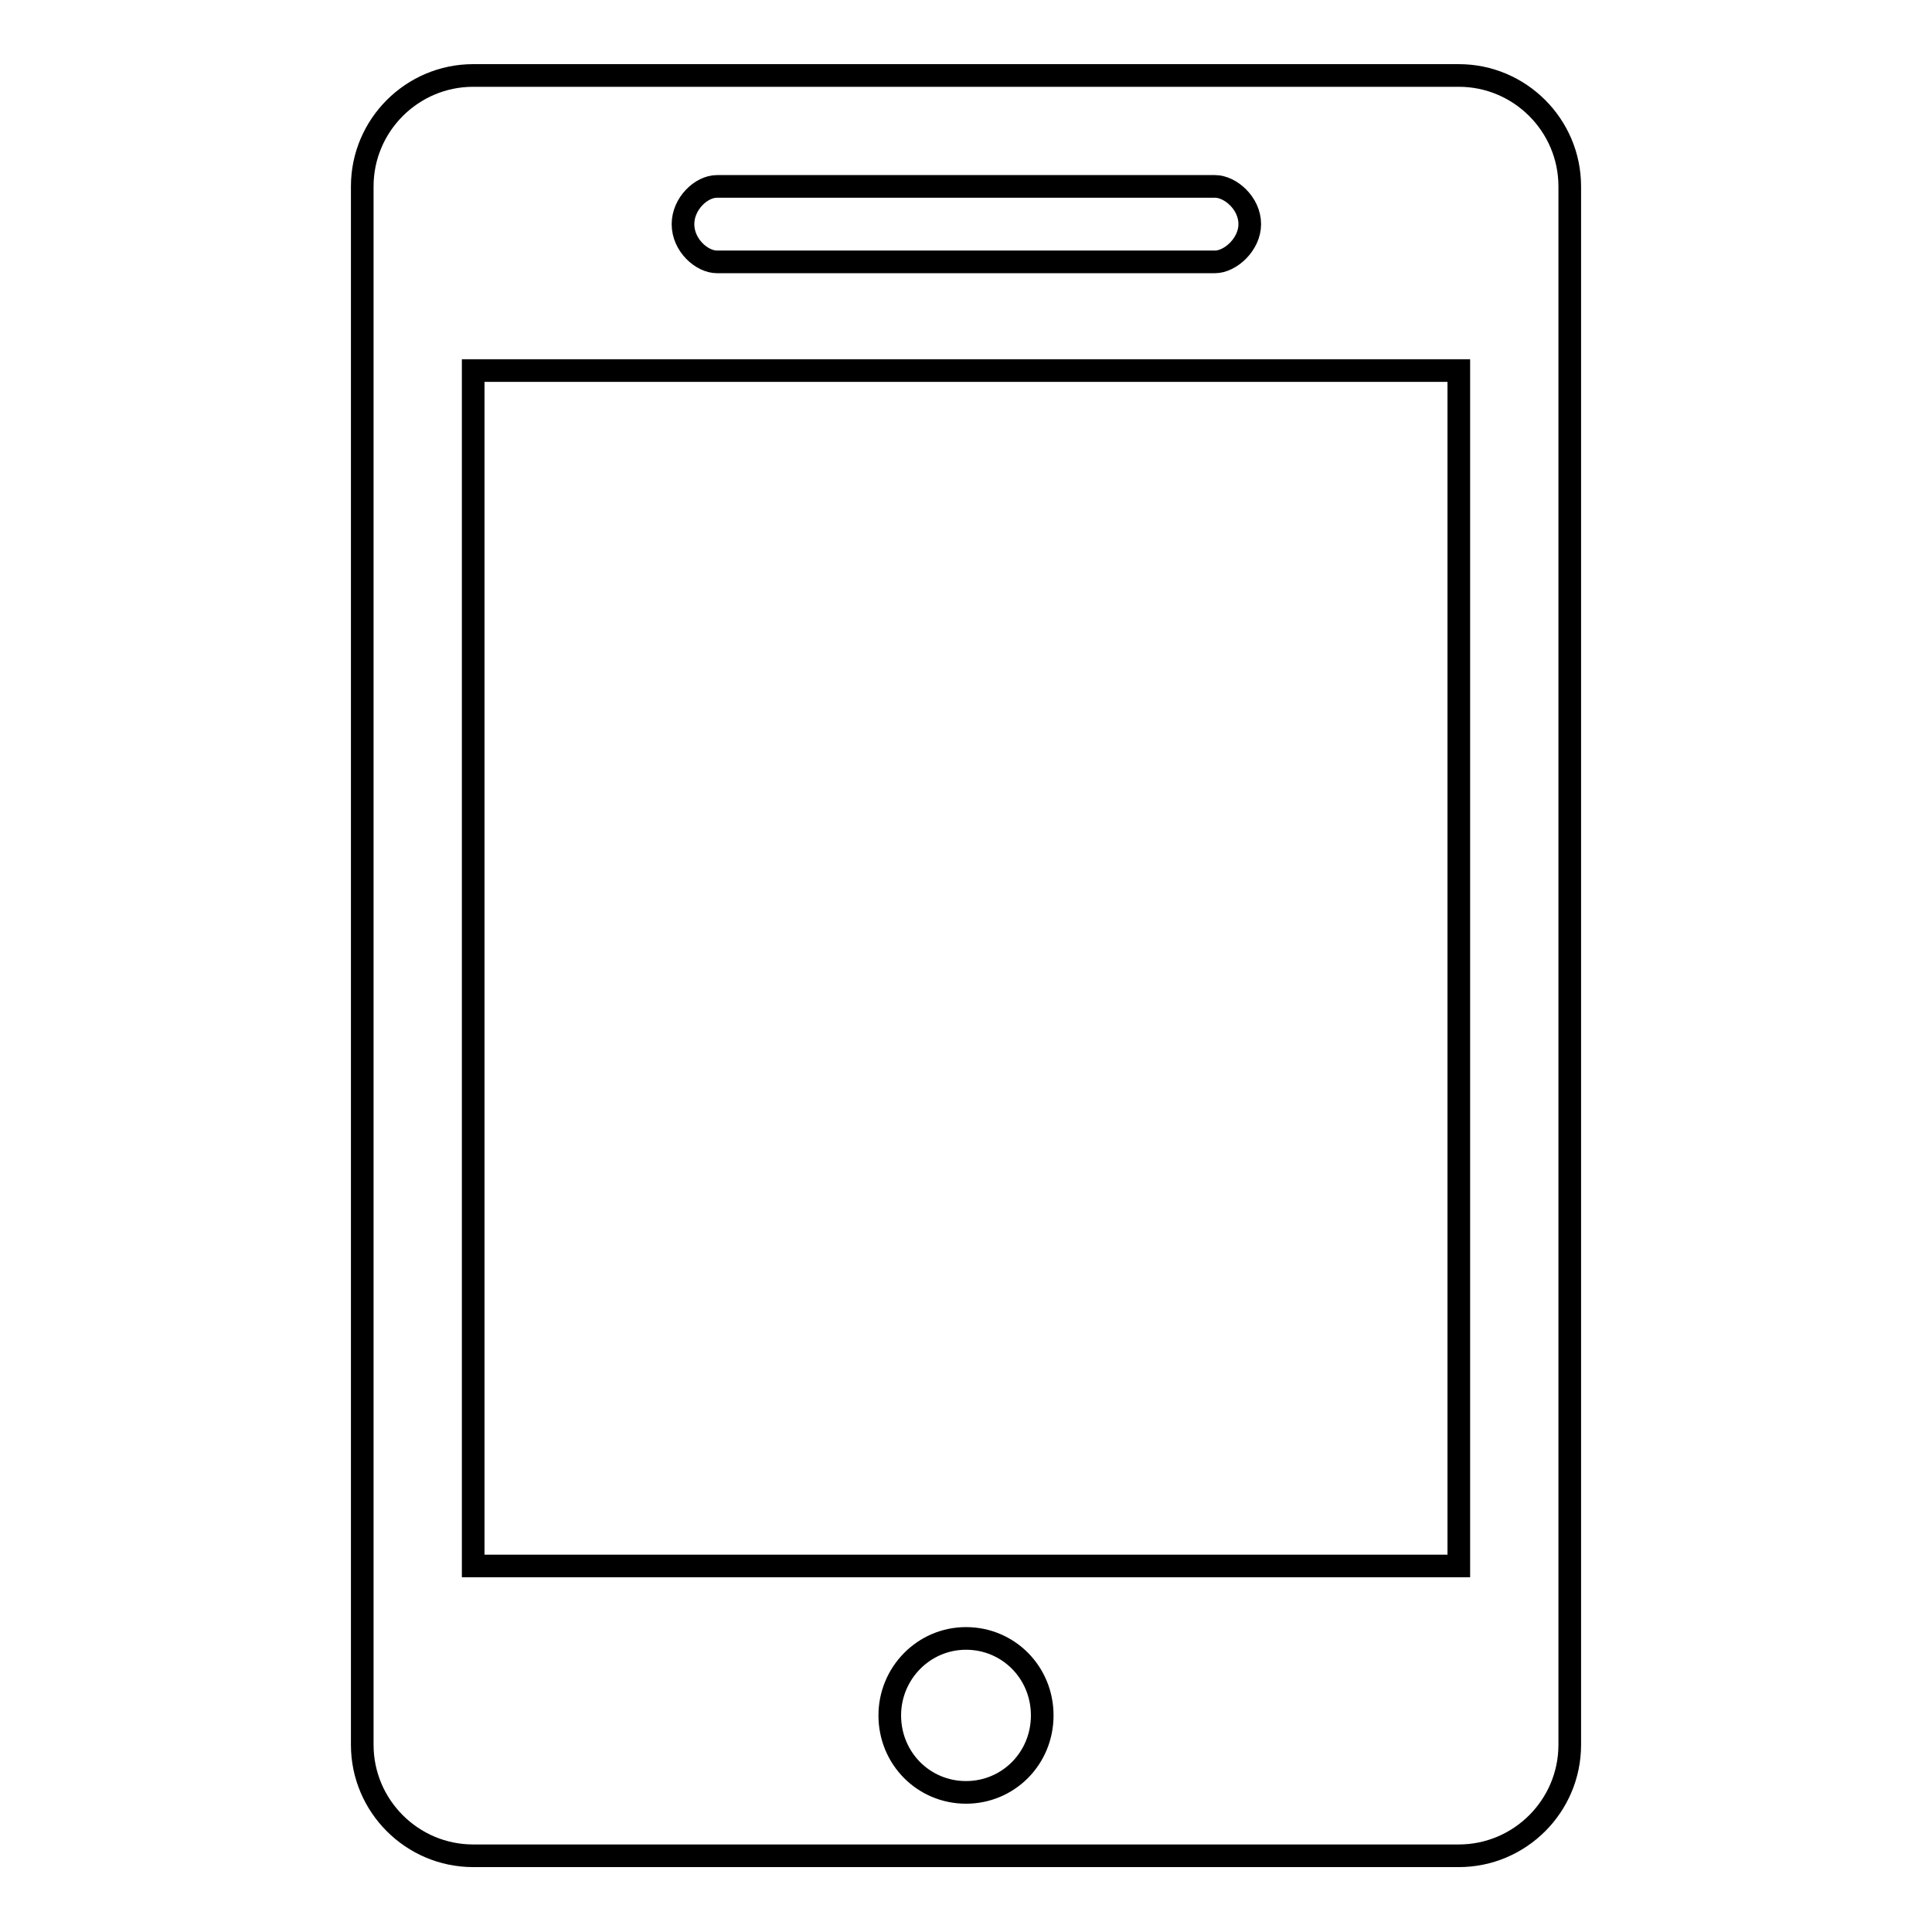 <?xml version="1.0" encoding="utf-8"?>
<!-- Svg Vector Icons : http://www.onlinewebfonts.com/icon -->
<!DOCTYPE svg PUBLIC "-//W3C//DTD SVG 1.1//EN" "http://www.w3.org/Graphics/SVG/1.1/DTD/svg11.dtd">
<svg version="1.1" xmlns="http://www.w3.org/2000/svg" xmlns:xlink="http://www.w3.org/1999/xlink" x="0px" y="0px" viewBox="0 0 256 256" enable-background="new 0 0 256 256" xml:space="preserve">
<g><g><path stroke-width="3" fill-opacity="0" stroke="#000000"  d="M193.3,10H62.7C54.6,10,48,16.6,48,24.7v206.5c0,8.1,6.6,14.7,14.7,14.7h130.6c8.1,0,14.7-6.6,14.7-14.7V24.7C208,16.6,201.4,10,193.3,10z M95,24.7h66c2,0,4.6,2.2,4.6,5c0,2.7-2.6,5-4.6,5H95c-2,0-4.5-2.2-4.5-5C90.5,27,92.9,24.7,95,24.7z M128,237.5c-5.6,0-10.1-4.5-10.1-10.2c0-5.6,4.5-10.2,10.1-10.2s10.1,4.5,10.1,10.2C138.1,233,133.6,237.5,128,237.5L128,237.5z M193.3,207.5H62.7V49.1h130.6V207.5z"/></g></g>
</svg>